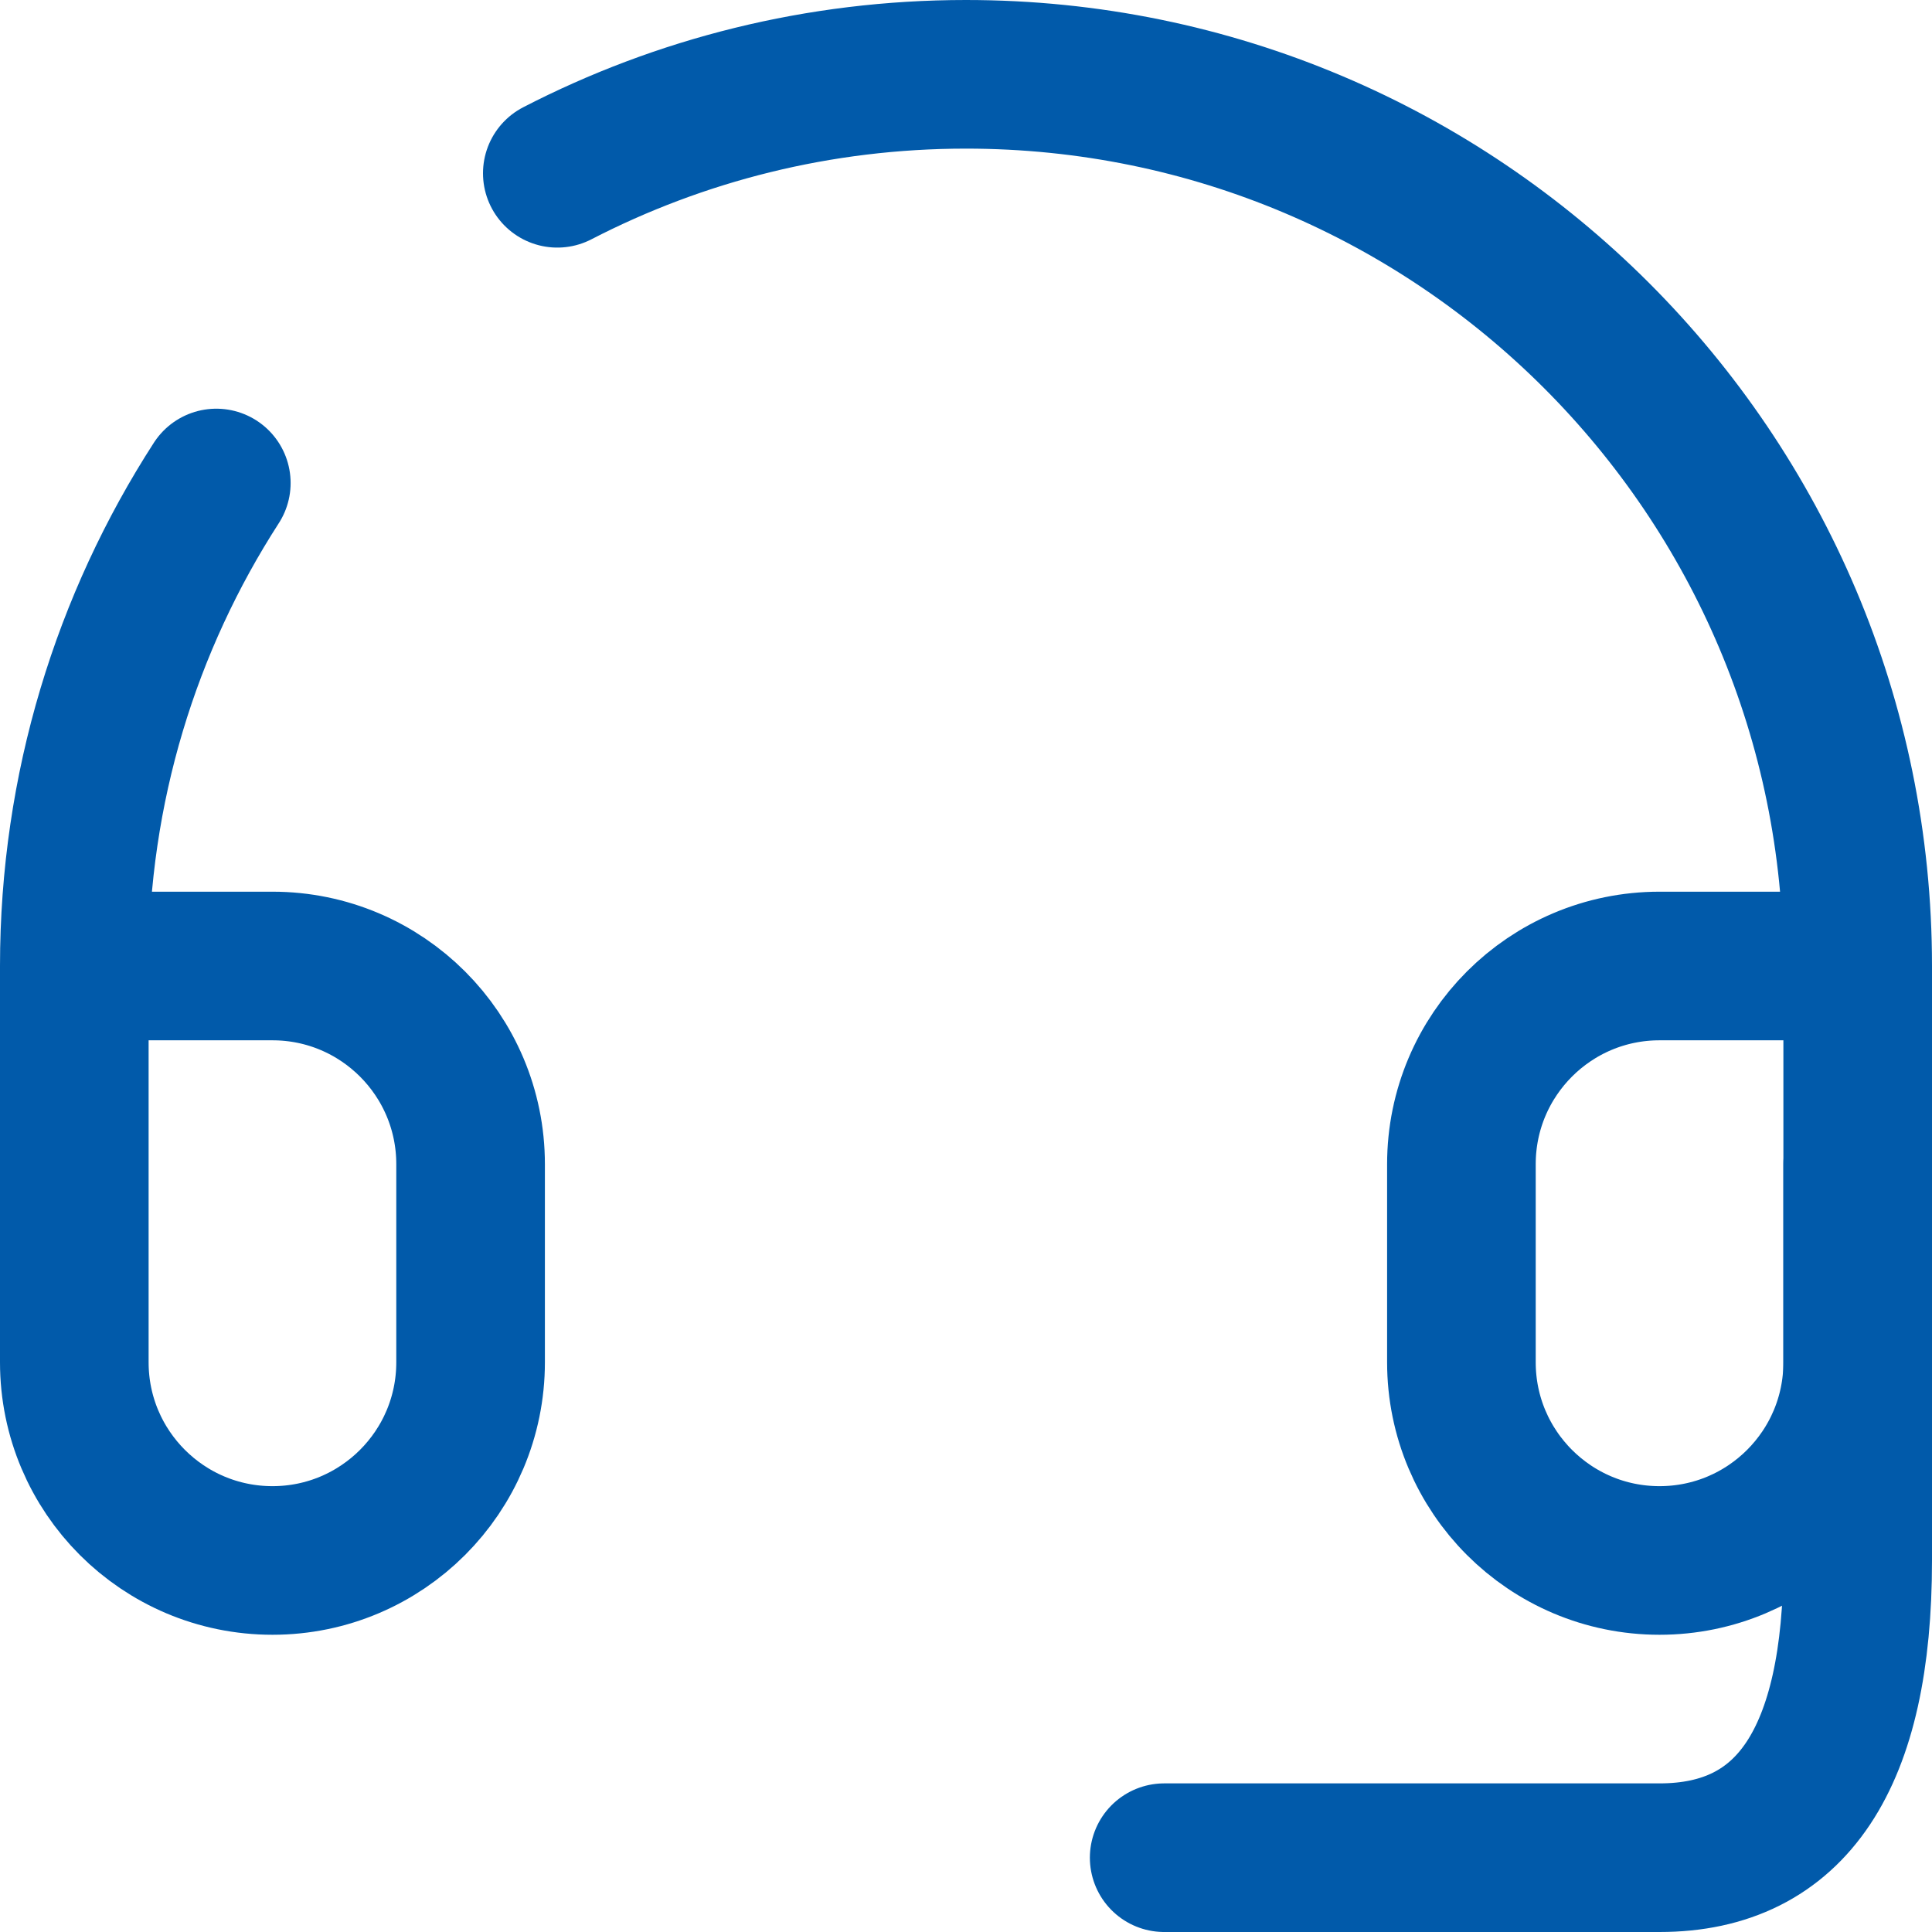 <svg width="26" height="26" viewBox="0 0 26 26" fill="none" xmlns="http://www.w3.org/2000/svg">
<path d="M25 13H22.333C20.861 13 19.667 14.194 19.667 15.667V18.333C19.667 19.806 20.861 21 22.333 21C23.806 21 25 19.806 25 18.333V13ZM25 13C25 6.373 19.627 1 13 1C11.018 1 9.148 1.481 7.5 2.332M1 13V18.333C1 19.806 2.194 21 3.667 21C5.139 21 6.333 19.806 6.333 18.333V15.667C6.333 14.194 5.139 13 3.667 13H1ZM1 13C1 10.605 1.702 8.373 2.911 6.5" stroke="#015AAA" stroke-width="2" stroke-linecap="round" stroke-linejoin="round"/>
<path d="M25 15.667V21C25 23.667 24.111 25 22.334 25C20.556 25 18.334 25 15.667 25" stroke="#015AAA" stroke-width="2" stroke-linecap="round" stroke-linejoin="round"/>
</svg>
